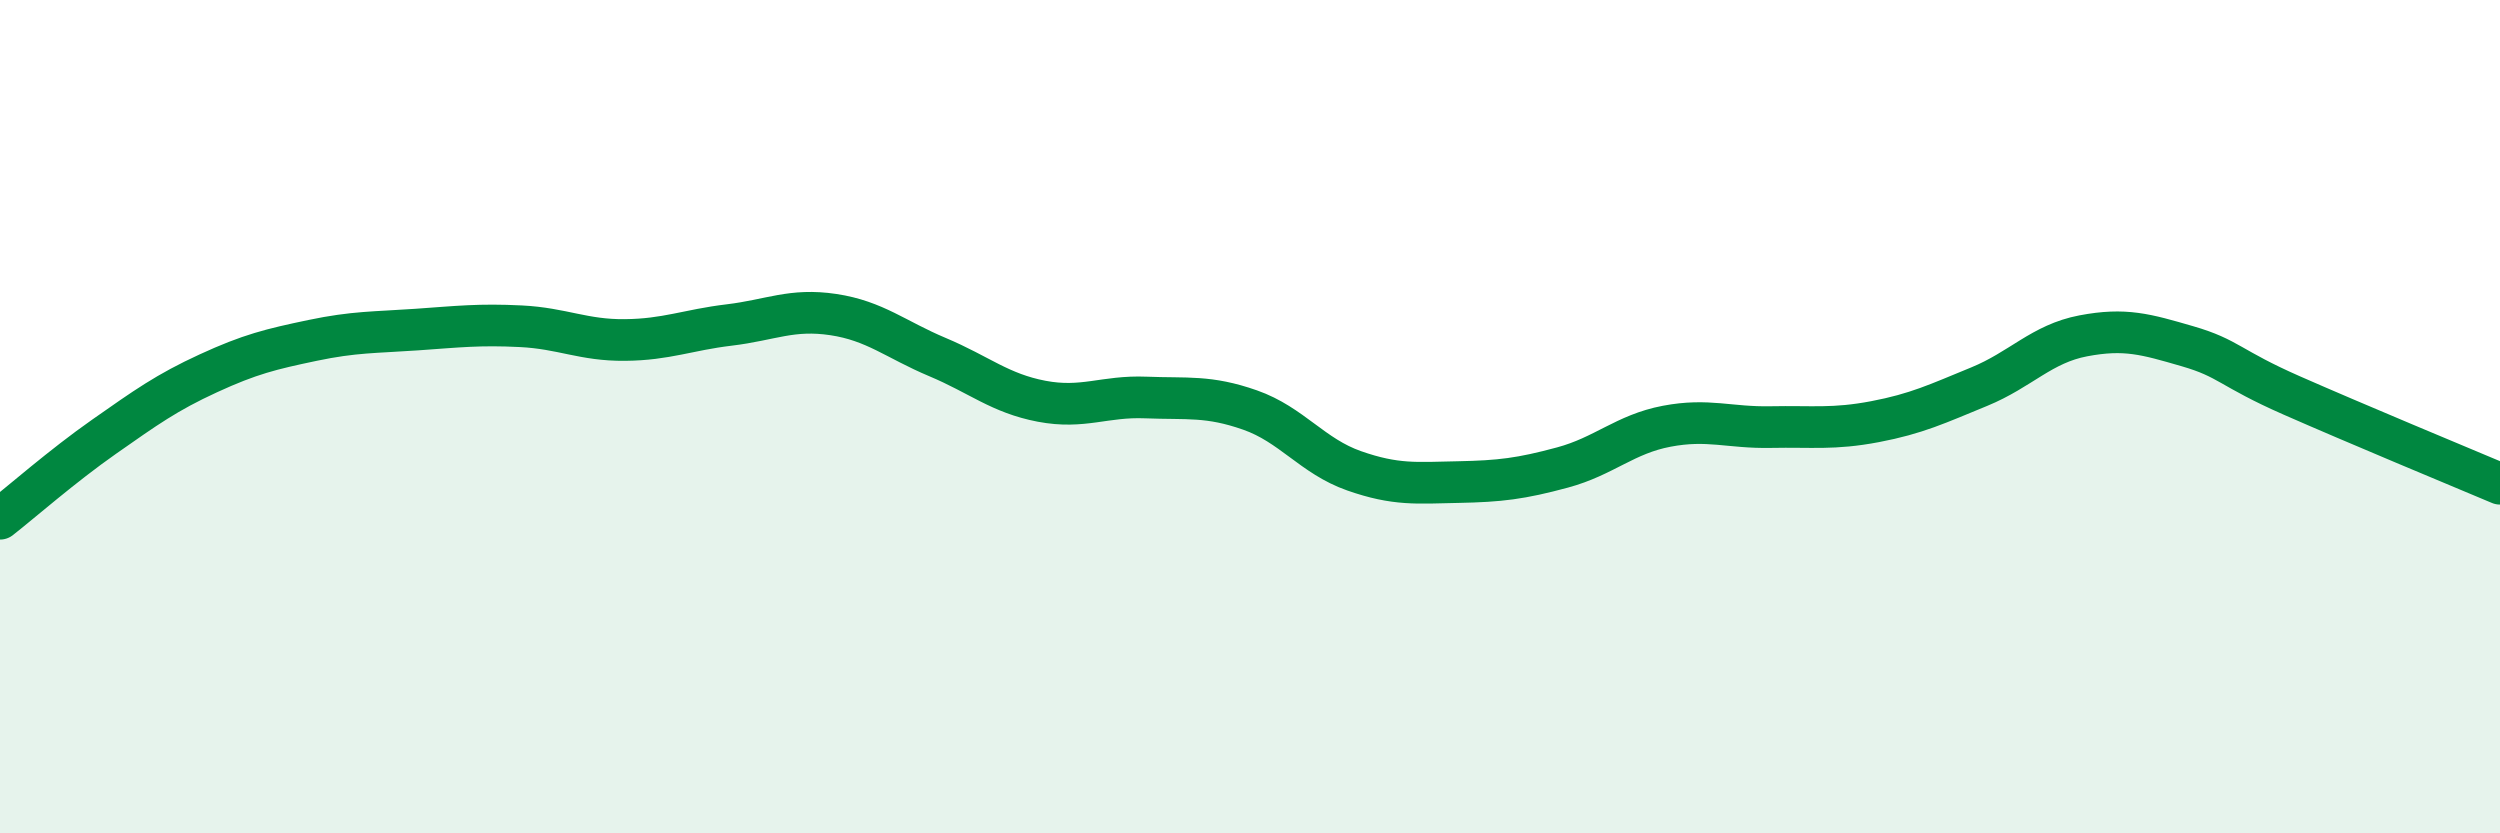 
    <svg width="60" height="20" viewBox="0 0 60 20" xmlns="http://www.w3.org/2000/svg">
      <path
        d="M 0,12.45 C 0.5,12.06 1.5,11.18 2.5,10.48 C 3.5,9.78 4,9.42 5,8.96 C 6,8.5 6.5,8.38 7.5,8.17 C 8.5,7.96 9,7.98 10,7.91 C 11,7.84 11.5,7.78 12.5,7.83 C 13.5,7.88 14,8.17 15,8.16 C 16,8.15 16.5,7.92 17.5,7.8 C 18.5,7.68 19,7.4 20,7.55 C 21,7.7 21.5,8.15 22.5,8.57 C 23.5,8.99 24,9.44 25,9.63 C 26,9.82 26.5,9.5 27.5,9.54 C 28.5,9.58 29,9.49 30,9.84 C 31,10.19 31.5,10.95 32.5,11.3 C 33.5,11.65 34,11.59 35,11.57 C 36,11.55 36.5,11.49 37.5,11.22 C 38.5,10.95 39,10.42 40,10.23 C 41,10.04 41.5,10.27 42.5,10.25 C 43.5,10.23 44,10.31 45,10.12 C 46,9.93 46.5,9.69 47.5,9.28 C 48.5,8.87 49,8.25 50,8.06 C 51,7.87 51.5,8.02 52.5,8.31 C 53.5,8.6 53.5,8.83 55,9.49 C 56.5,10.15 59,11.19 60,11.61L60 20L0 20Z"
        fill="#008740"
        opacity="0.1"
        stroke-linecap="round"
        stroke-linejoin="round"
      />
      <path
        d="M 0,12.45 C 0.5,12.06 1.5,11.18 2.5,10.48 C 3.5,9.78 4,9.42 5,8.96 C 6,8.5 6.5,8.38 7.5,8.17 C 8.5,7.96 9,7.98 10,7.91 C 11,7.84 11.5,7.78 12.5,7.83 C 13.5,7.88 14,8.17 15,8.16 C 16,8.15 16.5,7.92 17.5,7.8 C 18.5,7.68 19,7.4 20,7.55 C 21,7.7 21.5,8.15 22.5,8.57 C 23.5,8.99 24,9.44 25,9.63 C 26,9.82 26.5,9.5 27.5,9.54 C 28.5,9.58 29,9.49 30,9.84 C 31,10.19 31.5,10.95 32.5,11.3 C 33.5,11.65 34,11.59 35,11.57 C 36,11.55 36.5,11.49 37.5,11.22 C 38.5,10.95 39,10.42 40,10.23 C 41,10.04 41.5,10.27 42.5,10.25 C 43.5,10.23 44,10.31 45,10.12 C 46,9.93 46.5,9.69 47.5,9.28 C 48.5,8.87 49,8.25 50,8.06 C 51,7.87 51.5,8.02 52.5,8.31 C 53.5,8.6 53.5,8.83 55,9.49 C 56.5,10.15 59,11.19 60,11.61"
        stroke="#008740"
        stroke-width="1"
        fill="none"
        stroke-linecap="round"
        stroke-linejoin="round"
      />
    </svg>
  